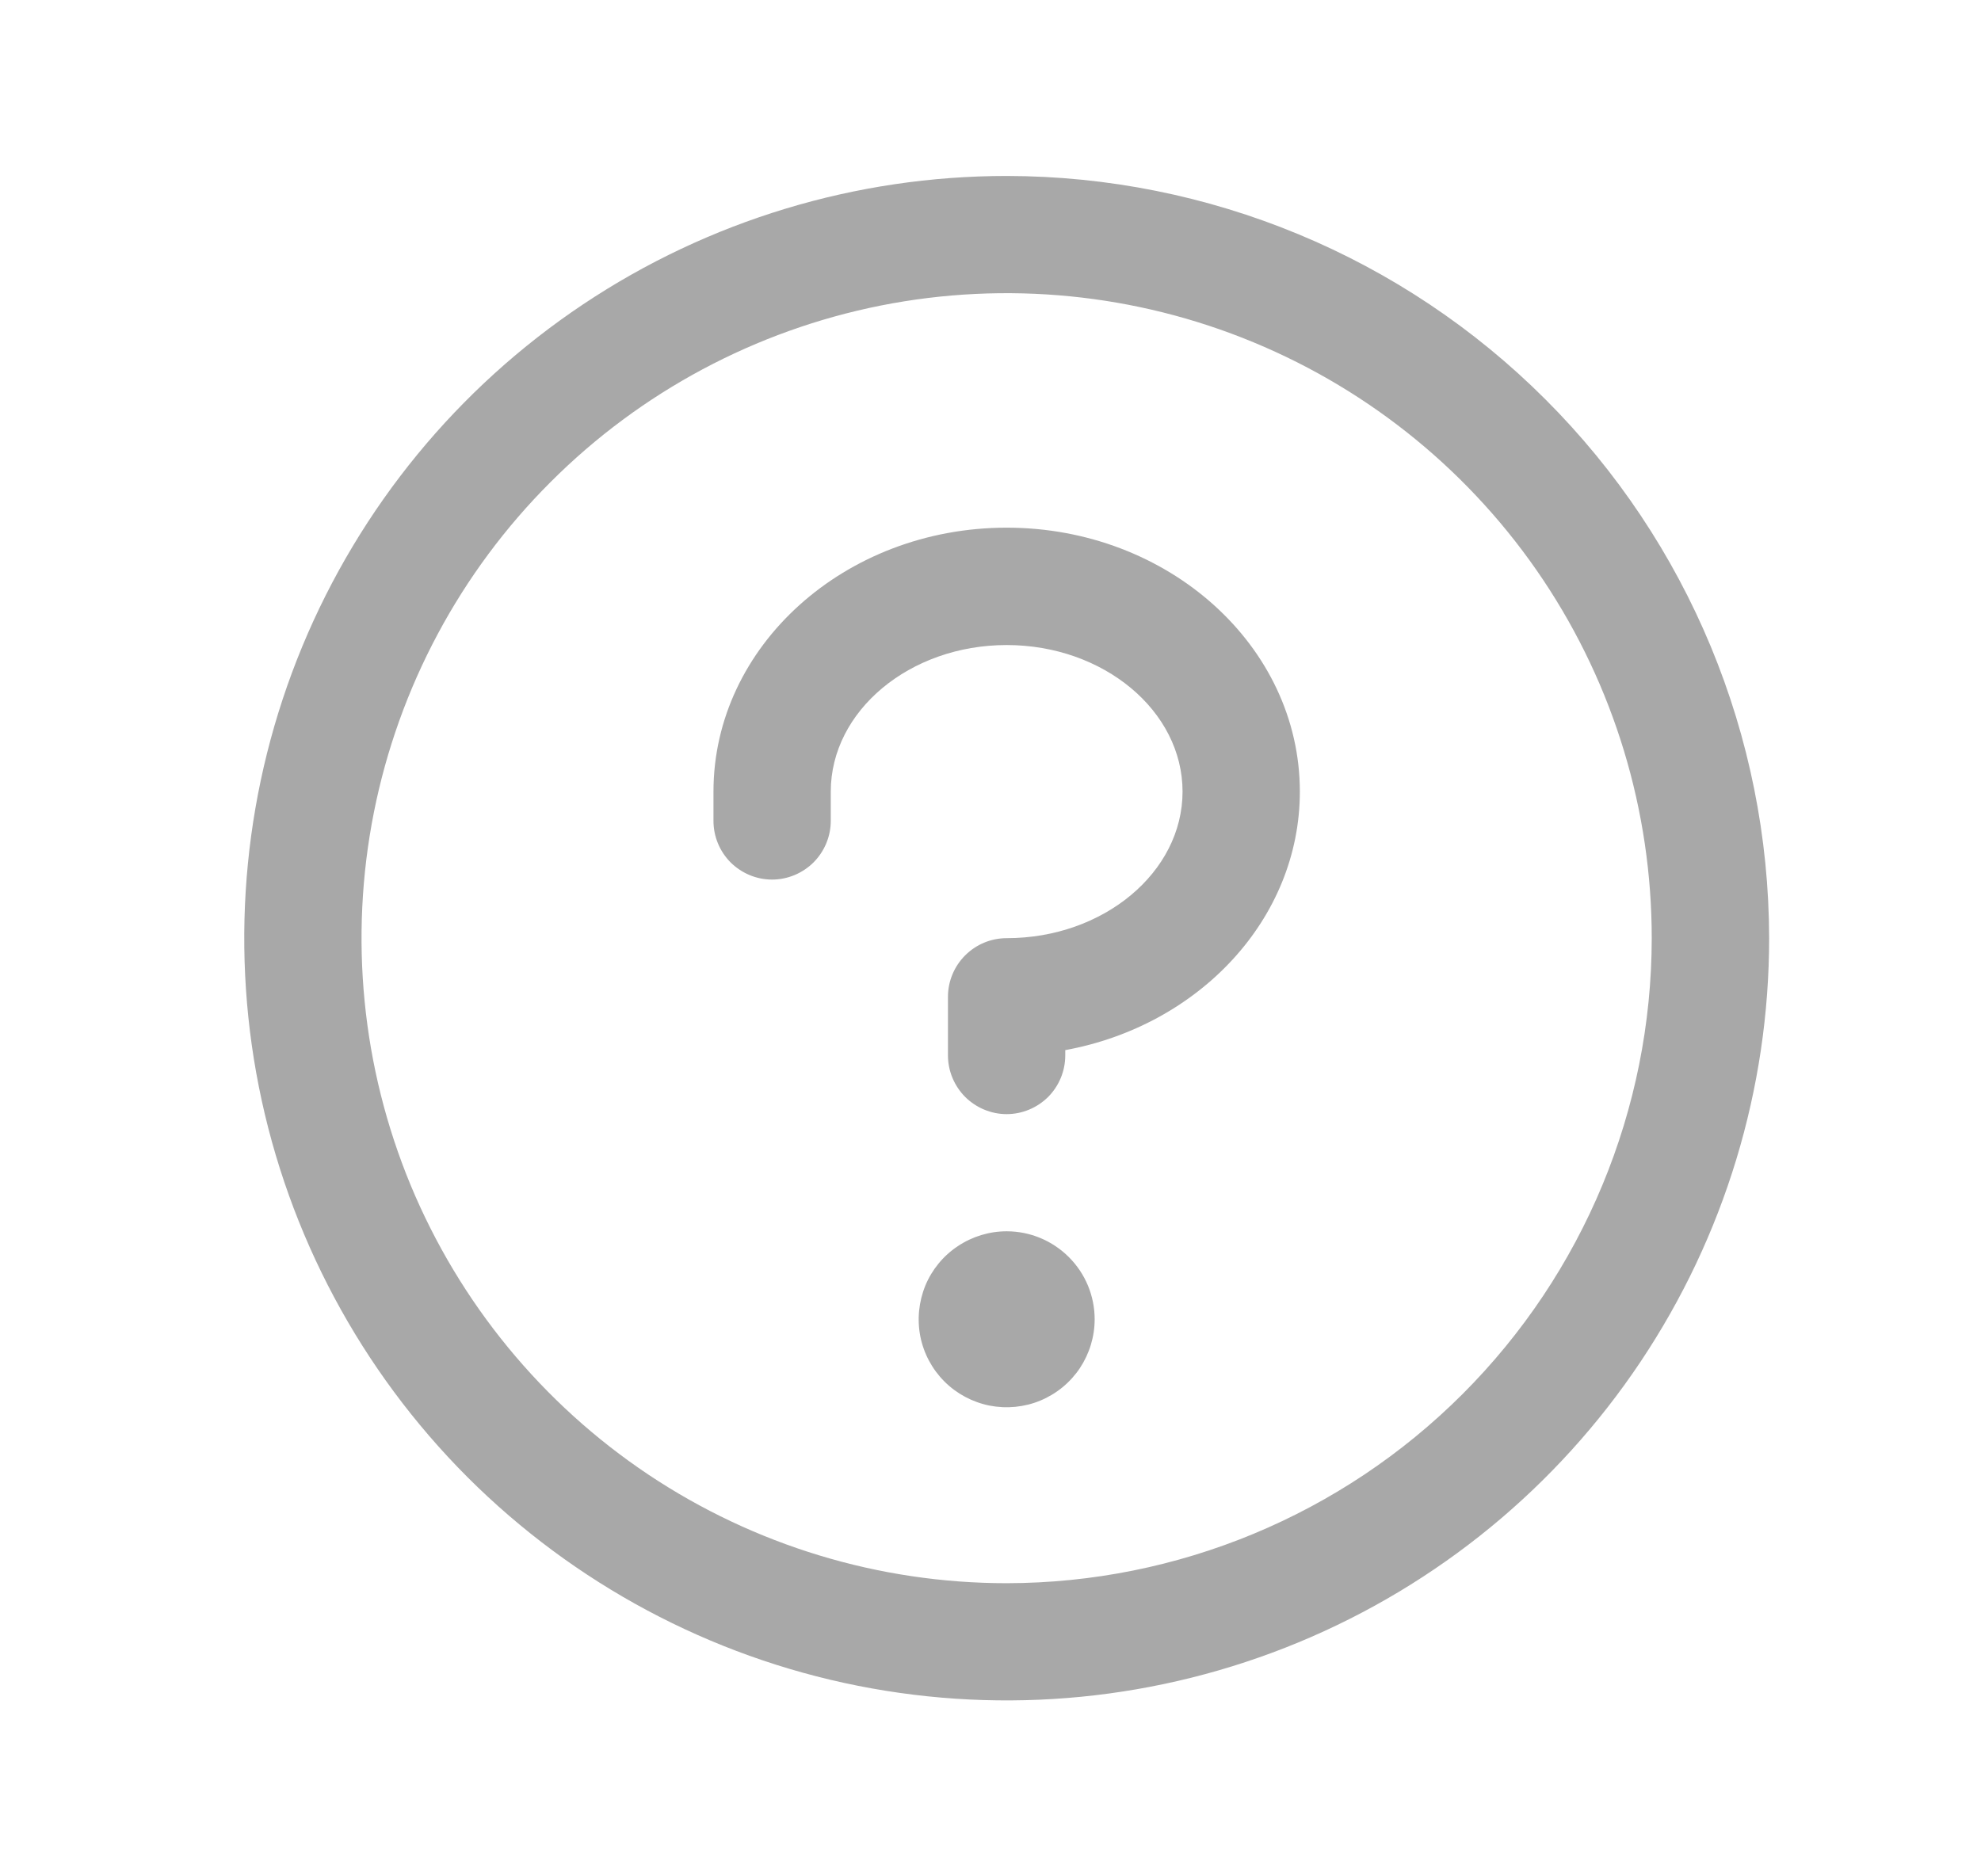 <svg width="19" height="18" viewBox="0 0 19 18" fill="none" xmlns="http://www.w3.org/2000/svg">
<g id="SVG">
<g id="Group">
<path id="Vector" d="M10.499 12.656C10.499 12.823 10.449 12.986 10.357 13.125C10.264 13.264 10.132 13.372 9.978 13.436C9.824 13.5 9.654 13.516 9.49 13.484C9.327 13.451 9.176 13.371 9.058 13.253C8.94 13.135 8.86 12.985 8.827 12.821C8.795 12.657 8.812 12.488 8.875 12.333C8.939 12.179 9.047 12.047 9.186 11.955C9.325 11.862 9.488 11.812 9.655 11.812C9.879 11.812 10.093 11.901 10.252 12.06C10.41 12.218 10.499 12.432 10.499 12.656ZM9.655 5.062C8.104 5.062 6.843 6.198 6.843 7.594V7.875C6.843 8.024 6.902 8.167 7.007 8.273C7.113 8.378 7.256 8.438 7.405 8.438C7.554 8.438 7.697 8.378 7.803 8.273C7.908 8.167 7.968 8.024 7.968 7.875V7.594C7.968 6.82 8.725 6.188 9.655 6.188C10.585 6.188 11.342 6.82 11.342 7.594C11.342 8.367 10.585 9 9.655 9C9.506 9 9.363 9.059 9.257 9.165C9.152 9.27 9.092 9.413 9.092 9.562V10.125C9.092 10.274 9.152 10.417 9.257 10.523C9.363 10.628 9.506 10.688 9.655 10.688C9.804 10.688 9.947 10.628 10.053 10.523C10.158 10.417 10.217 10.274 10.217 10.125V10.074C11.5 9.839 12.467 8.816 12.467 7.594C12.467 6.198 11.206 5.062 9.655 5.062ZM16.968 9C16.968 10.446 16.539 11.86 15.735 13.063C14.932 14.265 13.79 15.202 12.453 15.756C11.117 16.309 9.647 16.454 8.228 16.172C6.81 15.89 5.507 15.193 4.484 14.171C3.462 13.148 2.765 11.845 2.483 10.427C2.201 9.008 2.346 7.538 2.899 6.202C3.453 4.865 4.39 3.723 5.592 2.92C6.795 2.116 8.209 1.688 9.655 1.688C11.594 1.69 13.453 2.461 14.823 3.832C16.194 5.202 16.965 7.061 16.968 9ZM15.842 9C15.842 7.776 15.48 6.58 14.8 5.562C14.12 4.545 13.153 3.752 12.023 3.284C10.892 2.815 9.648 2.693 8.448 2.931C7.248 3.17 6.145 3.759 5.28 4.625C4.414 5.49 3.825 6.593 3.586 7.793C3.348 8.993 3.47 10.237 3.938 11.368C4.407 12.498 5.2 13.465 6.217 14.145C7.235 14.825 8.431 15.188 9.655 15.188C11.296 15.186 12.868 14.533 14.028 13.373C15.188 12.213 15.841 10.64 15.842 9Z" fill="#A8A8A8"/>
</g>
</g>
</svg>
